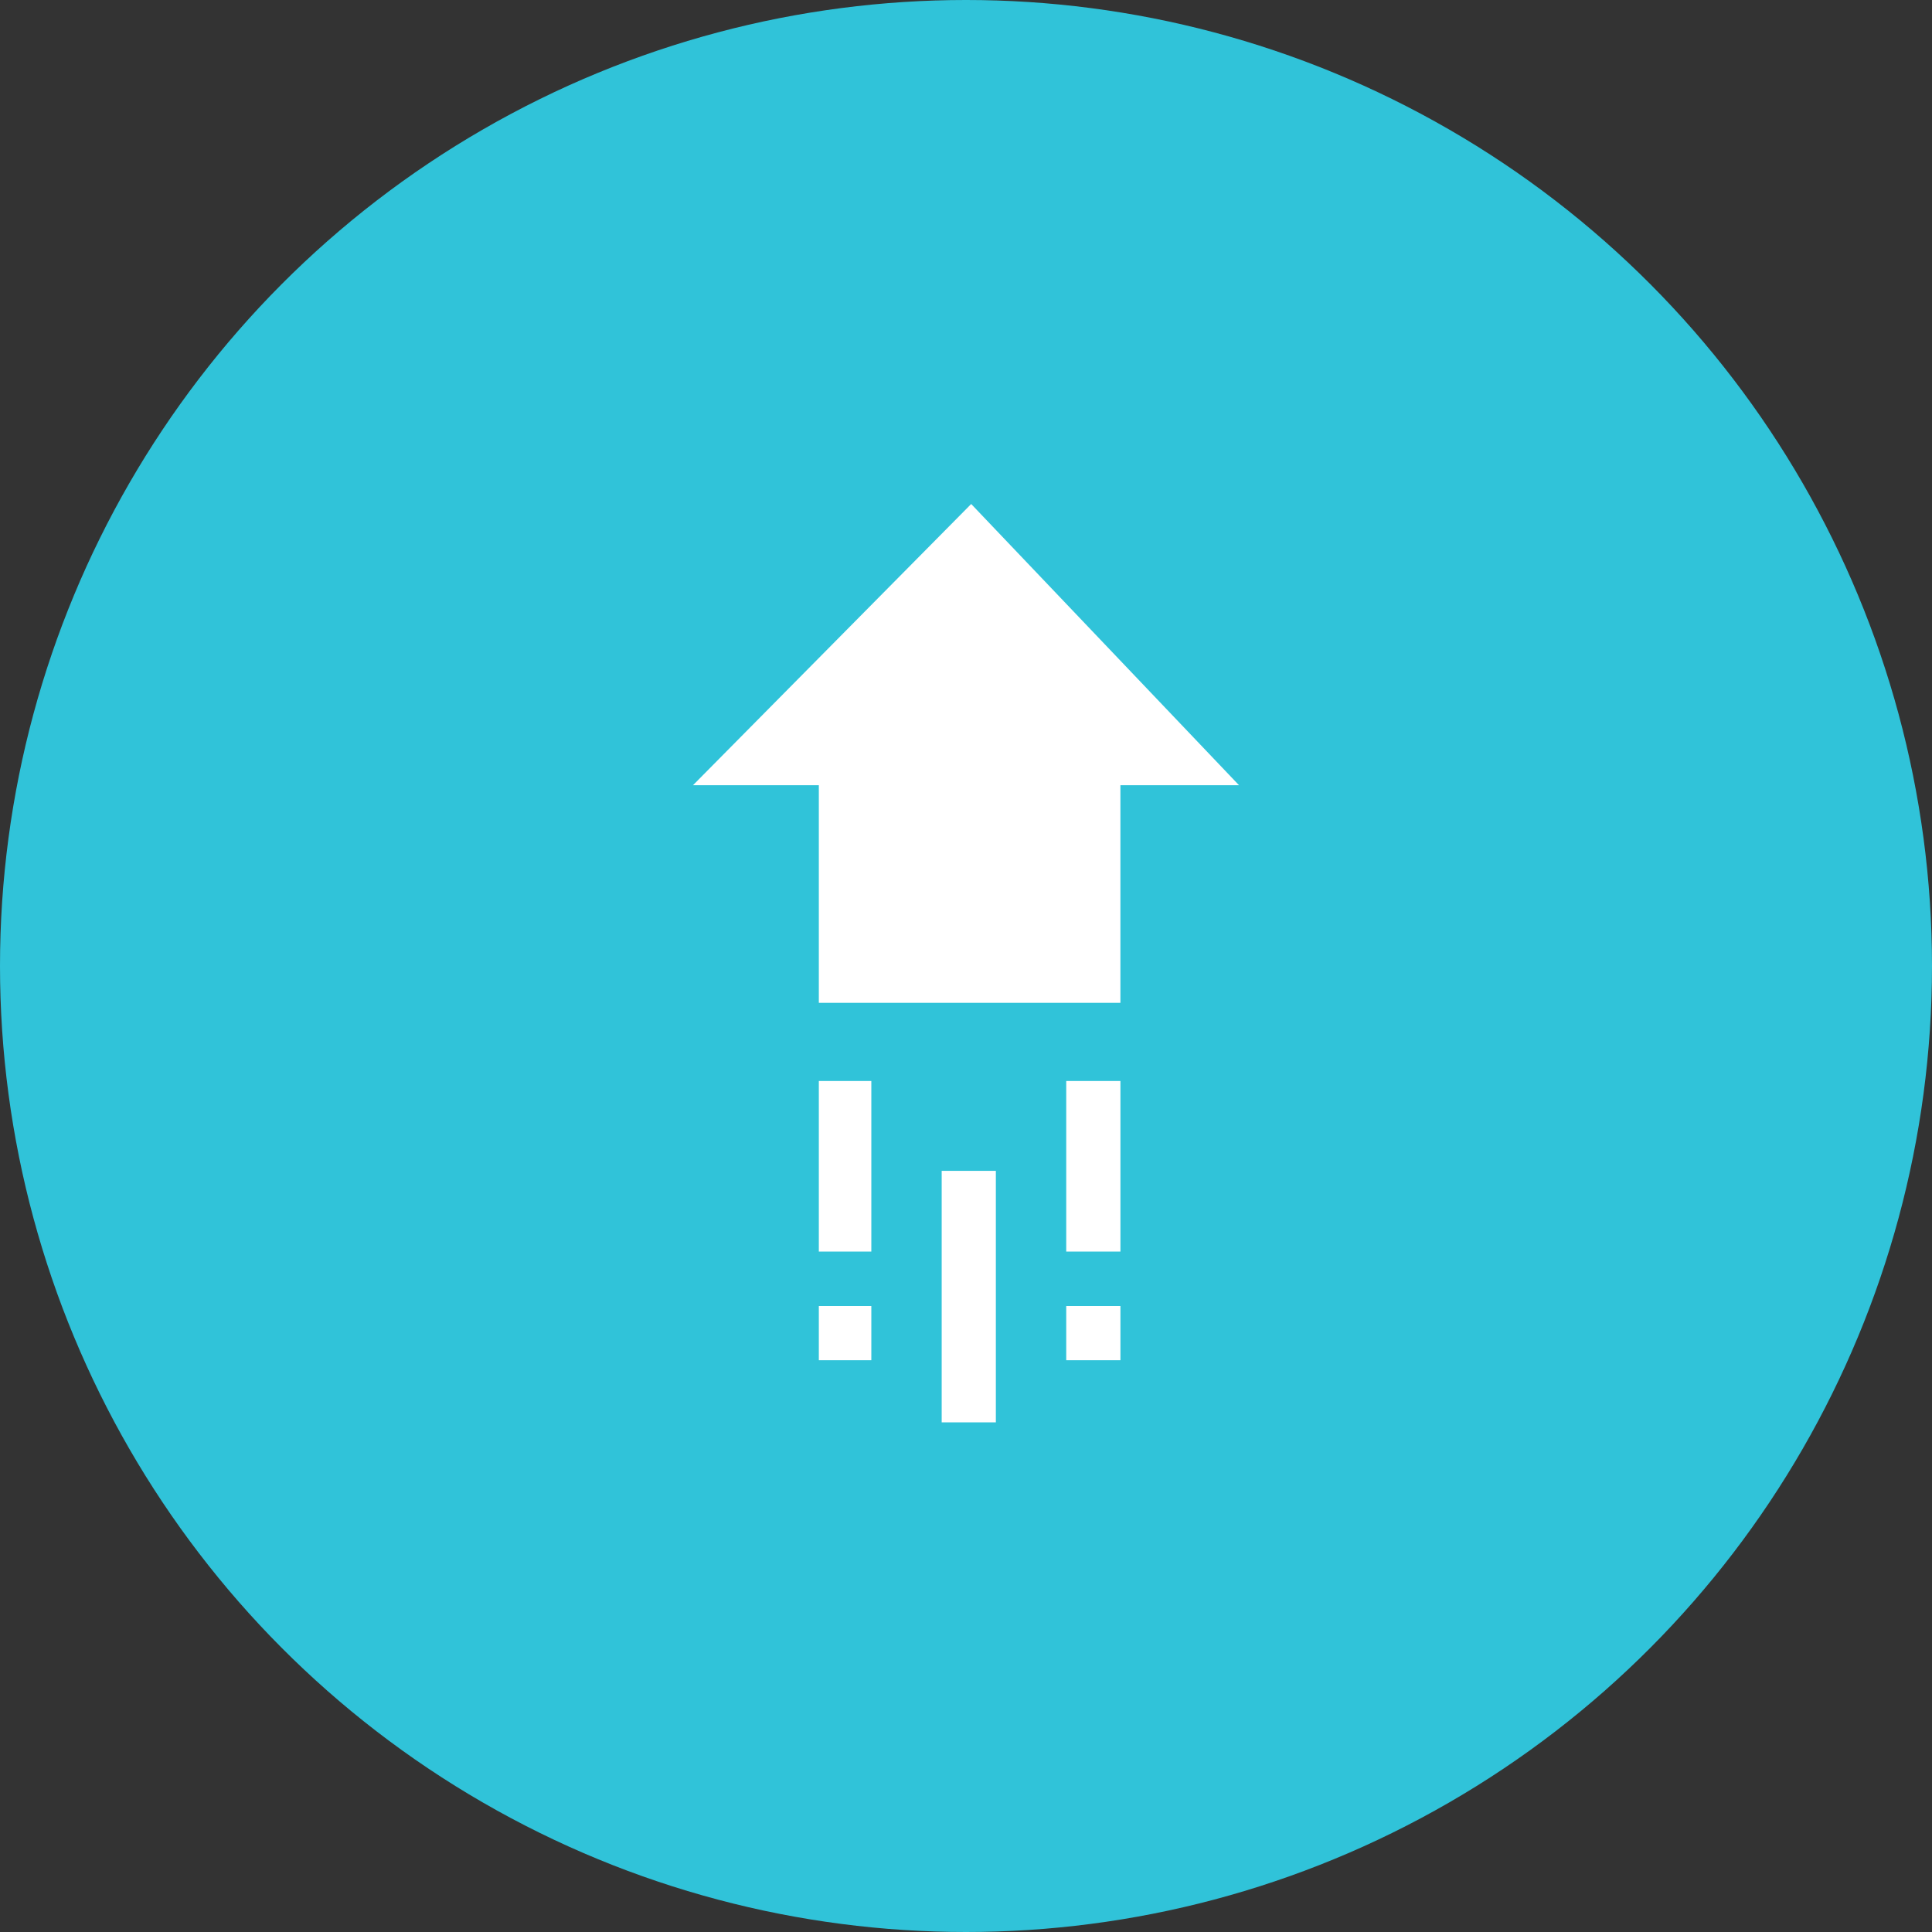 <svg width="92" height="92" viewBox="0 0 92 92" fill="none" xmlns="http://www.w3.org/2000/svg">
<rect x="0" y="0" width="92" height="92" fill="#333333" stroke="none"/>
<circle cx="46" cy="46" r="46" fill="#30C3D9"/>
<path fill-rule="evenodd" clip-rule="evenodd" d="M38.992 47.755H53.353V37.391H59L46.247 24L33 37.391H38.992V47.755ZM41.492 62.192H38.992V64.773H41.492V62.192ZM38.992 51.475H41.492V59.6H38.992V51.475ZM53.354 62.192H50.773V64.773H53.354V62.192ZM50.773 51.475H53.354V59.6H50.773V51.475ZM47.422 55.754H44.842V67.732H47.422V55.754Z" fill="white"/>
</svg>
